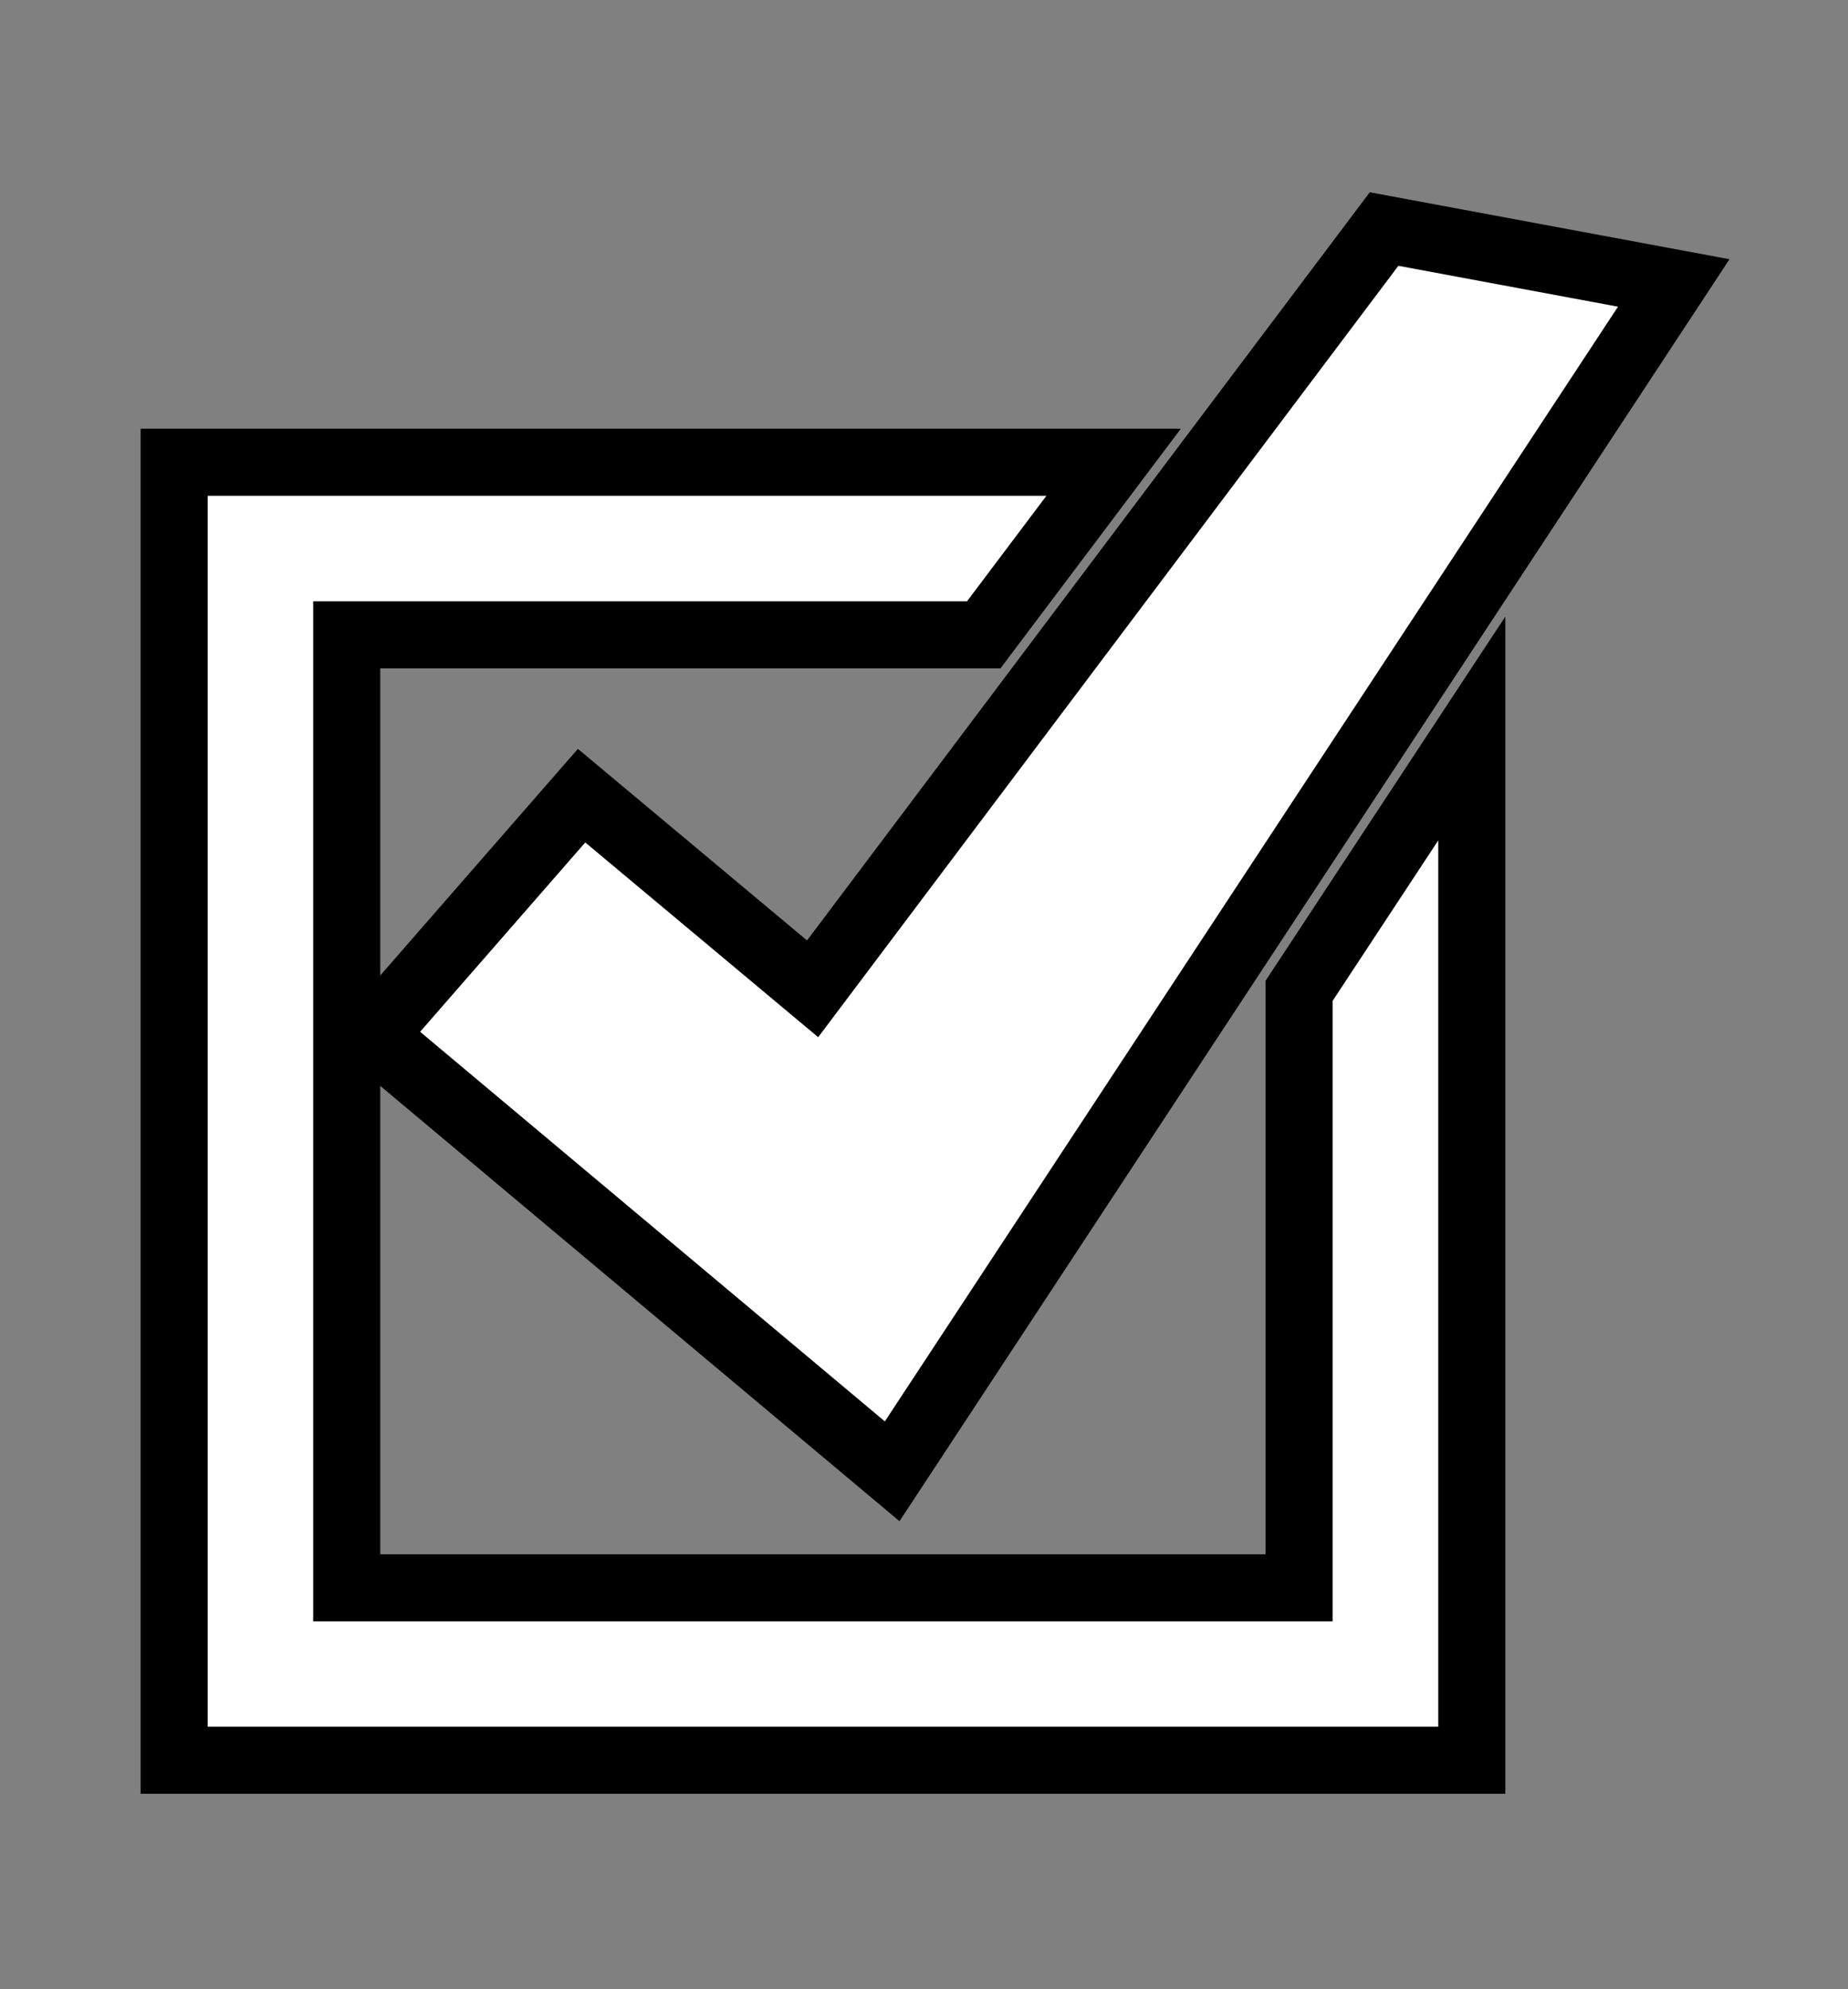 <?xml version="1.0" encoding="utf-8"?>
<!-- Generator: Adobe Illustrator 15.0.0, SVG Export Plug-In . SVG Version: 6.00 Build 0)  -->
<!DOCTYPE svg PUBLIC "-//W3C//DTD SVG 1.1//EN" "http://www.w3.org/Graphics/SVG/1.1/DTD/svg11.dtd">
<svg version="1.1" id="Ebene_1" xmlns="http://www.w3.org/2000/svg" xmlns:xlink="http://www.w3.org/1999/xlink" x="0px" y="0px"
	 width="20.67px" height="22.243px" viewBox="0 0 20.67 22.243" enable-background="new 0 0 20.67 22.243" xml:space="preserve">
<rect x="0" y="0" width="20.67" height="22.243" fill="#808080" stroke="none"/>
<path fill="#FFFFFF" stroke="#000000" stroke-width="0.75" stroke-miterlimit="10" d="M15.481,2.561l3.24,0.603L9.979,16.452
	l-5.814-4.873l2.34-2.682l2.584,2.16L15.481,2.561z M11.003,7.099H3.878v3.517v1.833v5.306H14.53V11.08l1.932-2.934v11.537H1.948
	V5.169h10.508L11.003,7.099z"/>
</svg>
